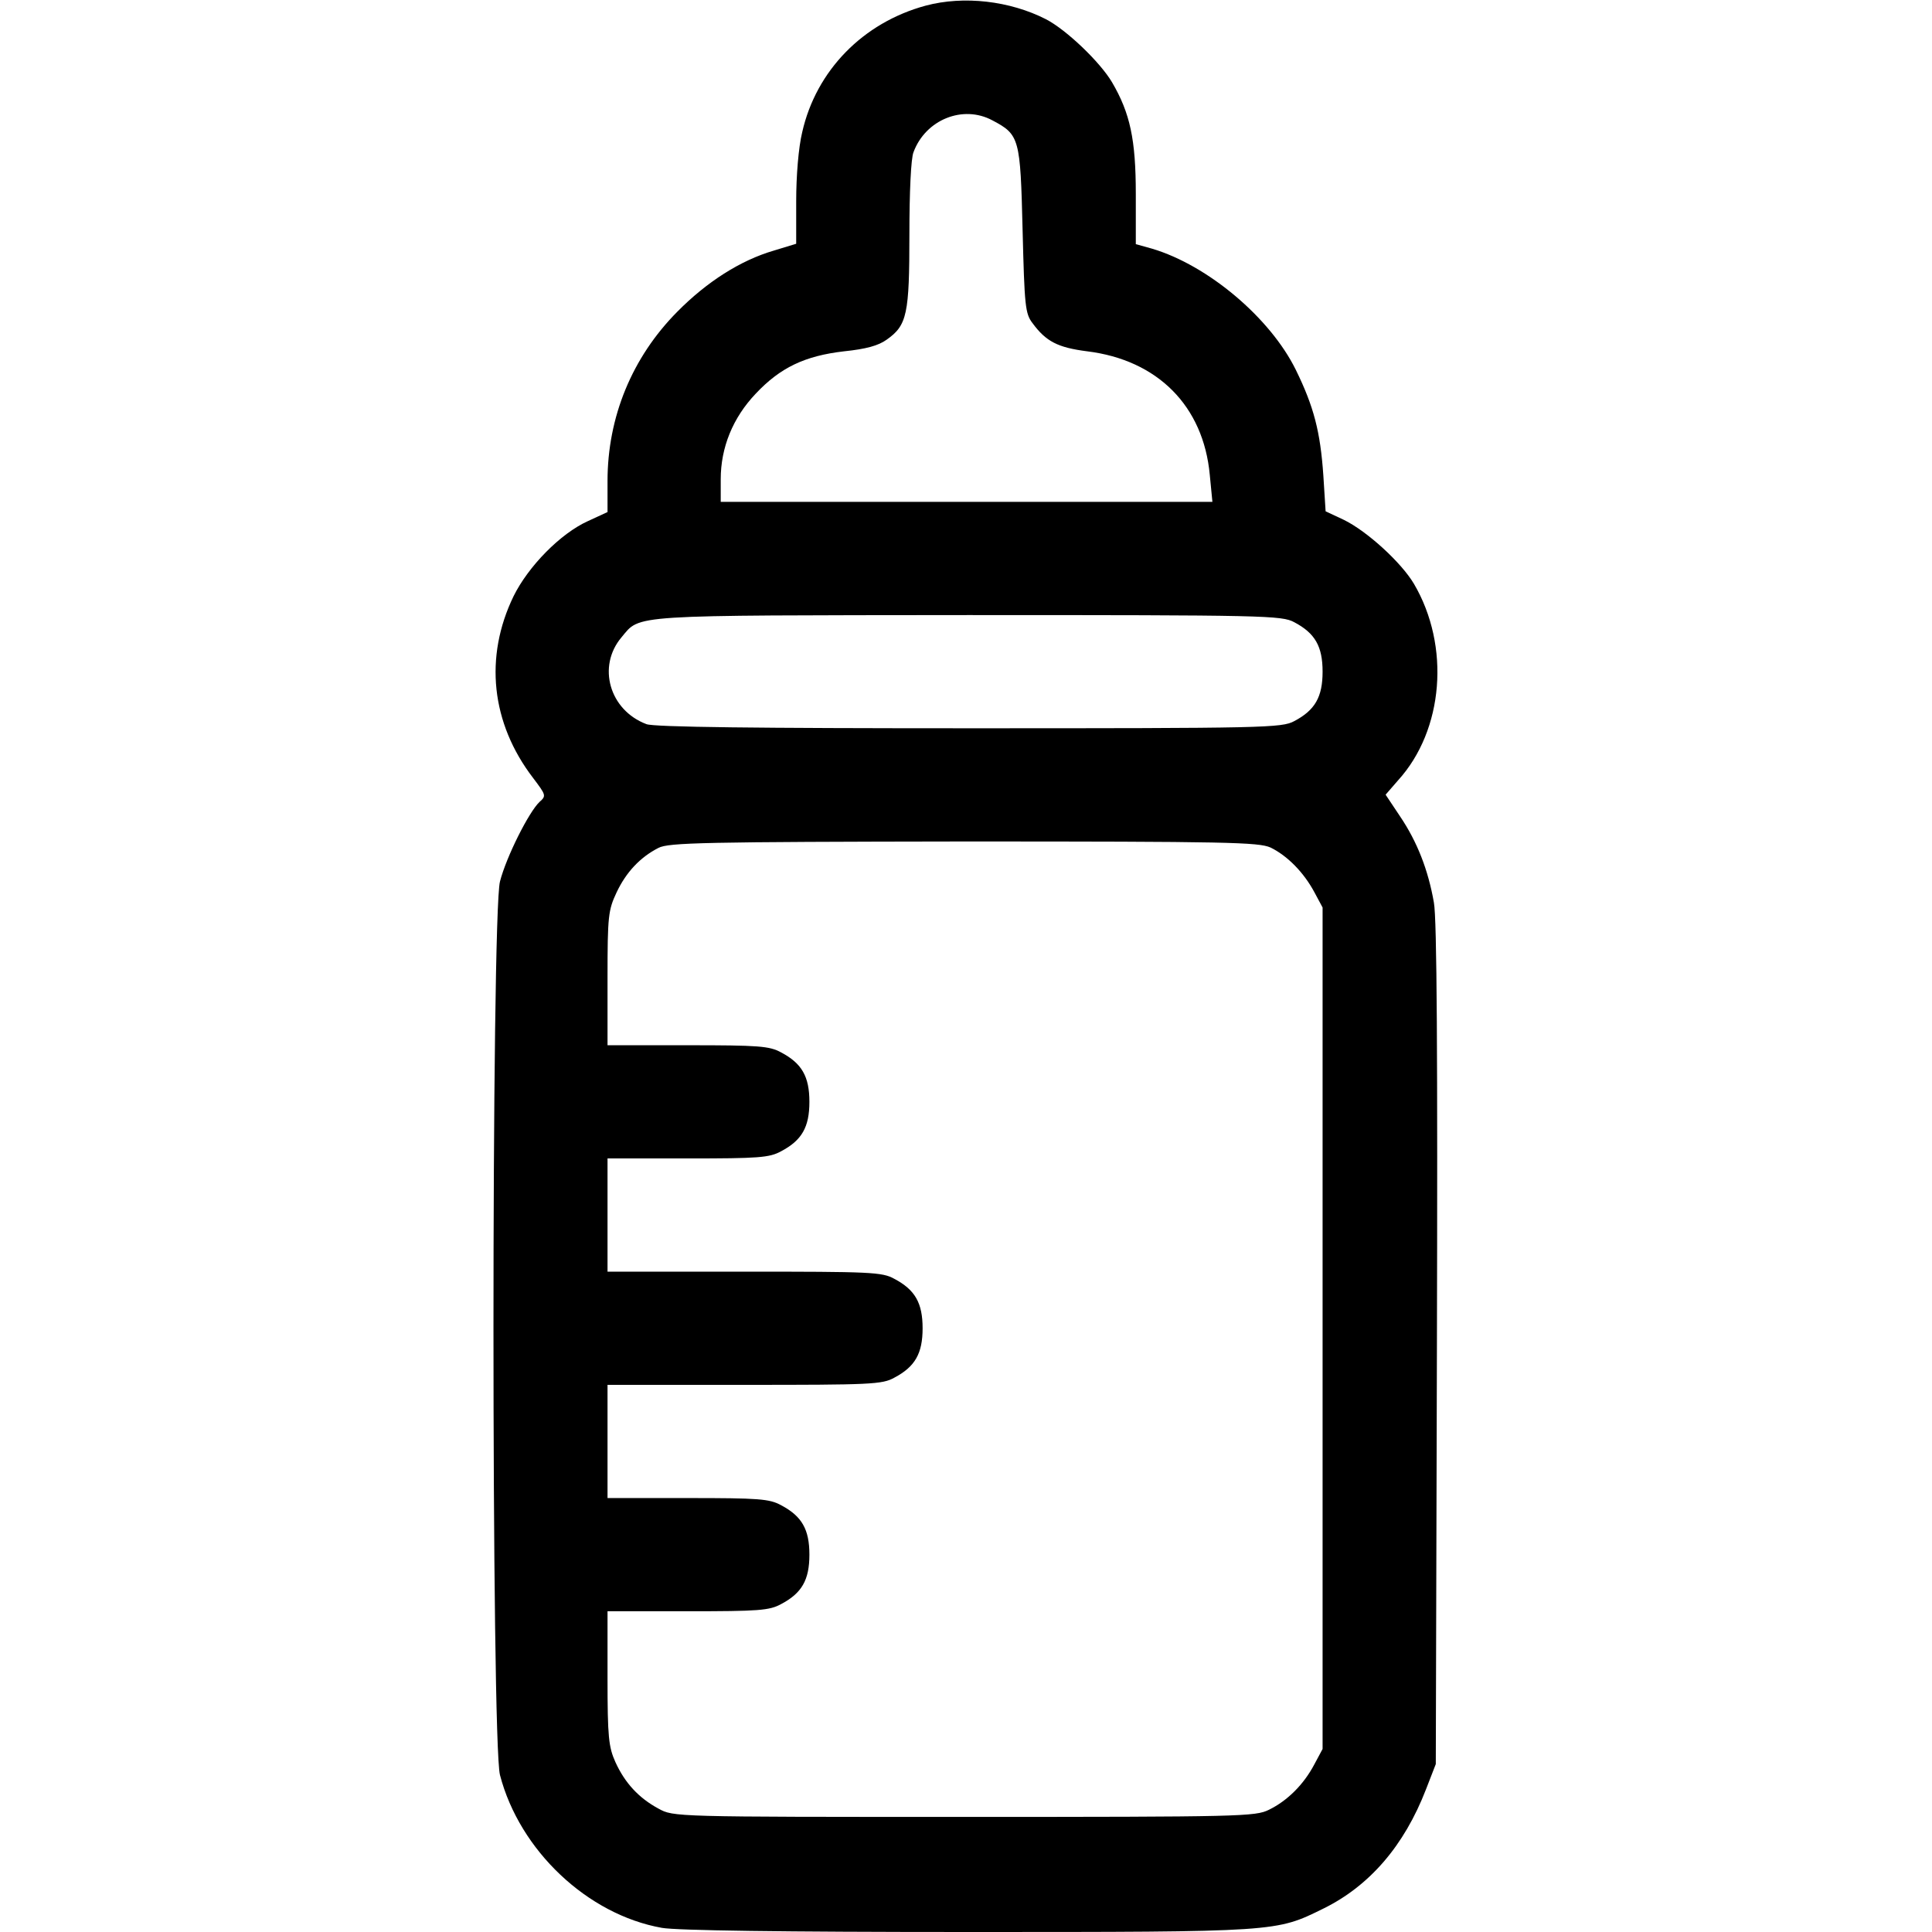 <?xml version="1.0" standalone="no"?>
<!DOCTYPE svg PUBLIC "-//W3C//DTD SVG 20010904//EN"
 "http://www.w3.org/TR/2001/REC-SVG-20010904/DTD/svg10.dtd">
<svg version="1.0" xmlns="http://www.w3.org/2000/svg"
 width="512pt" height="512pt" viewBox="0 0 512 512"
 preserveAspectRatio="xMidYMid meet">

<g transform="translate(0,512) scale(0.1,-0.1)"
fill="#000000" stroke="none">
<path d="M2453 5105 c-166 -45 -290 -172 -327 -335 -10 -41 -16 -116 -16 -183
l0 -113 -59 -18 c-89 -26 -178 -83 -256 -162 -120 -121 -185 -279 -185 -449
l0 -82 -52 -24 c-73 -33 -158 -120 -197 -199 -78 -161 -60 -336 52 -482 34
-45 35 -47 17 -63 -28 -26 -88 -145 -105 -211 -23 -88 -23 -2280 0 -2368 52
-200 232 -370 429 -405 39 -7 317 -11 810 -11 825 0 817 0 943 62 122 60 214
166 272 316 l26 67 3 1110 c2 766 0 1130 -8 1173 -15 86 -44 161 -90 229 l-38
57 33 38 c121 133 139 356 42 521 -34 57 -124 139 -185 169 l-49 23 -6 95 c-8
116 -25 182 -73 280 -68 138 -233 277 -381 321 l-43 12 0 133 c0 144 -15 214
-63 296 -32 54 -121 139 -175 167 -96 49 -218 63 -319 36z m177 -304 c72 -38
74 -47 80 -291 5 -201 7 -221 26 -246 36 -49 67 -65 145 -75 187 -23 308 -145
325 -327 l7 -72 -652 0 -651 0 0 60 c0 84 32 163 93 227 65 69 130 100 234
112 58 6 91 15 113 31 54 38 60 68 60 279 0 110 4 202 11 218 32 86 131 126
209 84z m800 -1330 c55 -29 75 -64 75 -131 0 -67 -20 -102 -75 -131 -33 -18
-76 -19 -862 -19 -560 0 -836 3 -855 11 -98 37 -131 153 -66 230 51 61 13 58
918 59 789 0 832 -1 865 -19z m-63 -597 c45 -22 88 -66 116 -118 l22 -41 0
-1115 0 -1115 -22 -41 c-28 -53 -71 -96 -120 -120 -36 -18 -72 -19 -808 -19
-770 0 -770 0 -810 22 -52 28 -89 68 -114 123 -18 40 -21 66 -21 223 l0 177
213 0 c188 0 216 2 247 19 55 29 75 64 75 131 0 67 -20 102 -75 131 -31 17
-59 19 -247 19 l-213 0 0 150 0 150 363 0 c334 0 365 1 397 19 55 29 75 64 75
131 0 67 -20 102 -75 131 -32 18 -63 19 -397 19 l-363 0 0 150 0 150 213 0
c188 0 216 2 247 19 55 29 75 64 75 131 0 67 -20 102 -75 131 -31 17 -59 19
-247 19 l-213 0 0 178 c0 165 2 180 24 227 25 53 62 93 111 118 27 14 119 16
808 17 703 0 782 -2 814 -16z"/>
</g>
</svg>

